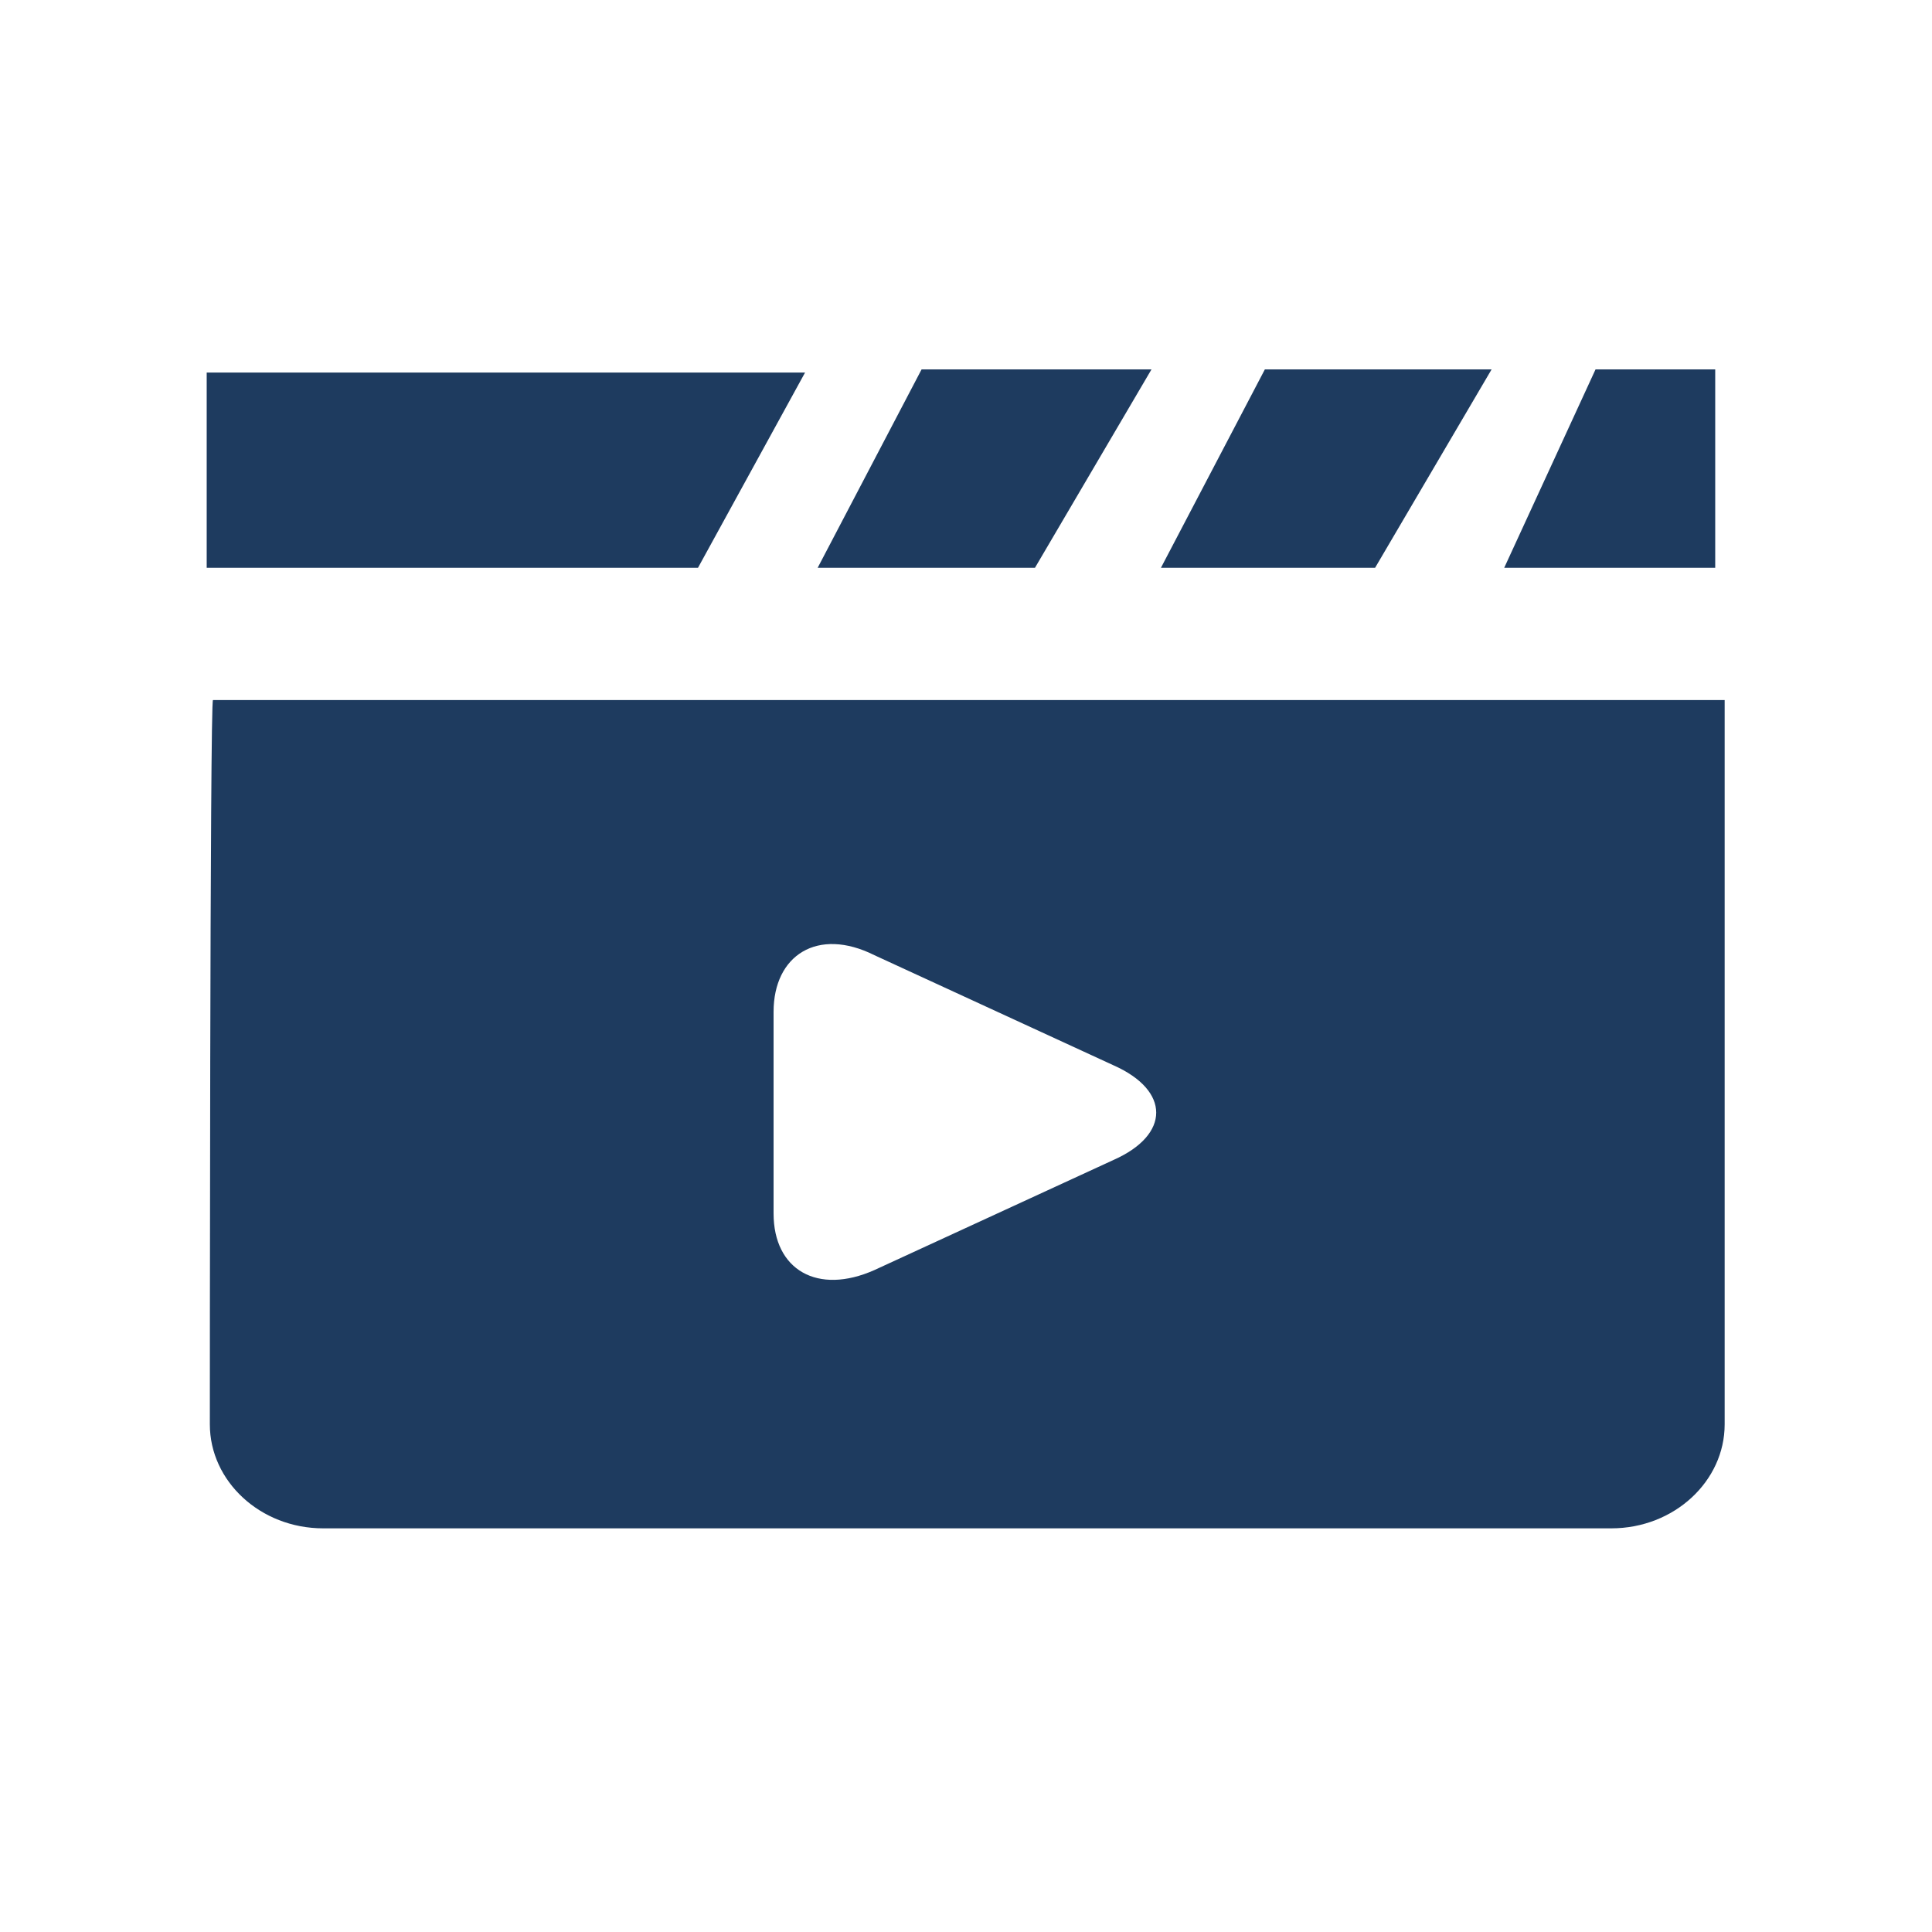 <svg xmlns="http://www.w3.org/2000/svg" xmlns:xlink="http://www.w3.org/1999/xlink" width="600" zoomAndPan="magnify" viewBox="0 0 450 457.92" height="600" preserveAspectRatio="xMidYMid meet" version="1.2"><defs><clipPath id="3d18139dc0"><path d="M 45.031 88 L 187 88 L 187 135 L 45.031 135 Z M 45.031 88 "/></clipPath><clipPath id="1e3c9afa4a"><path d="M 45.031 165 L 404.969 165 L 404.969 363 L 45.031 363 Z M 45.031 165 "/></clipPath></defs><g id="2e89fbb649"><path style=" stroke:none;fill-rule:nonzero;fill:#1e3b5f;fill-opacity:1;" d="M 268.965 87.555 L 214.473 87.555 L 189.84 134.578 L 241.344 134.578 Z M 268.965 87.555 "/><path style=" stroke:none;fill-rule:nonzero;fill:#1e3b5f;fill-opacity:1;" d="M 349.578 87.555 L 295.836 87.555 L 271.203 134.578 L 321.961 134.578 Z M 349.578 87.555 "/><path style=" stroke:none;fill-rule:nonzero;fill:#1e3b5f;fill-opacity:1;" d="M 402.578 87.555 L 374.211 87.555 L 352.566 134.578 L 402.578 134.578 Z M 402.578 87.555 "/><g clip-rule="nonzero" clip-path="url(#3d18139dc0)"><path style=" stroke:none;fill-rule:nonzero;fill:#1e3b5f;fill-opacity:1;" d="M 186.855 88.301 L 45.031 88.301 L 45.031 134.578 L 161.477 134.578 Z M 186.855 88.301 "/></g><g clip-rule="nonzero" clip-path="url(#1e3c9afa4a)"><path style=" stroke:none;fill-rule:nonzero;fill:#1e3b5f;fill-opacity:1;" d="M 45.777 337.613 C 45.777 351.047 57.723 362.246 72.648 362.246 L 377.945 362.246 C 392.875 362.246 404.816 351.047 404.816 337.613 L 404.816 165.93 L 46.523 165.93 C 45.777 165.184 45.777 337.613 45.777 337.613 Z M 179.391 239.828 C 179.391 226.391 189.84 219.676 203.277 226.391 L 260.008 252.52 C 273.441 258.488 273.441 268.941 260.008 274.91 L 203.277 301.035 C 189.84 307.008 179.391 301.035 179.391 287.602 Z M 179.391 239.828 "/></g></g></svg>